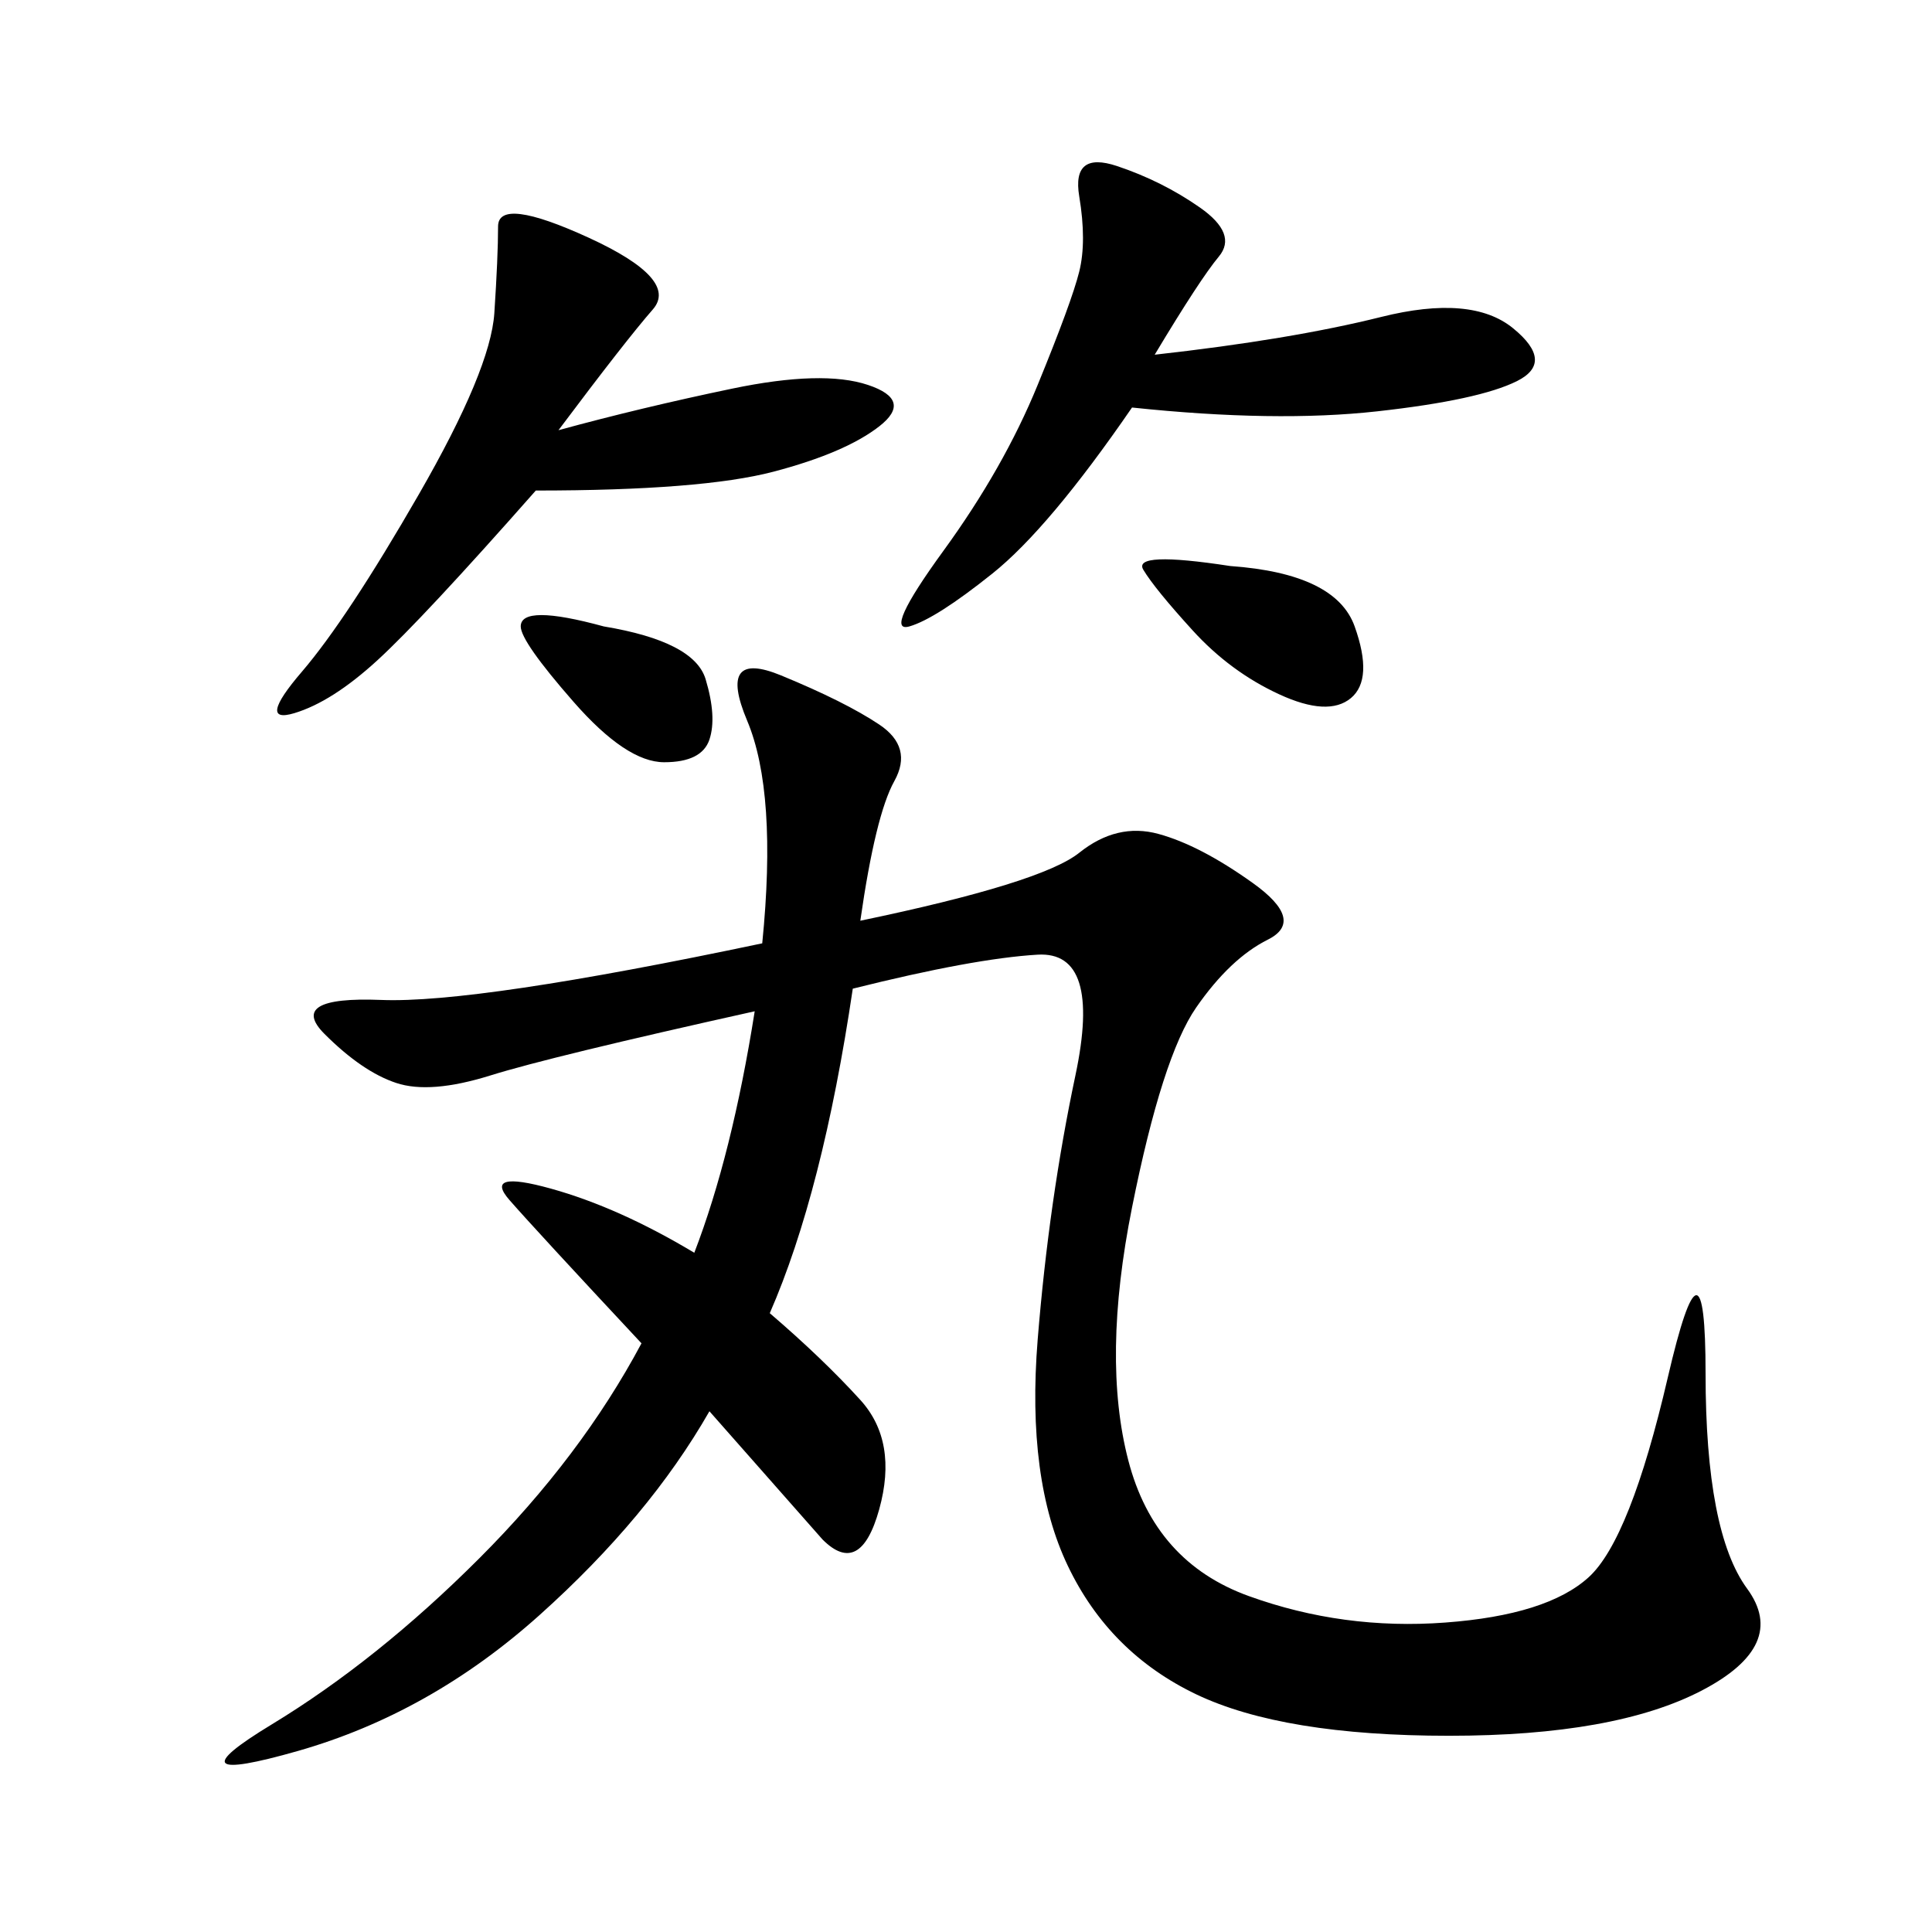 <svg xmlns="http://www.w3.org/2000/svg" xmlns:xlink="http://www.w3.org/1999/xlink" width="300" height="300"><path d="M133.59 142.97Q161.72 137.11 167.58 132.42Q173.44 127.73 179.88 129.49Q186.33 131.25 194.53 137.11Q202.73 142.97 196.88 145.90Q191.02 148.83 185.74 156.45Q180.47 164.06 175.78 187.50Q171.09 210.94 175.20 226.76Q179.30 242.58 193.95 247.85Q208.59 253.13 224.41 251.95Q240.23 250.78 246.68 244.92Q253.13 239.06 258.98 213.87Q264.84 188.67 264.84 213.28L264.84 213.28Q264.84 237.89 271.29 246.68Q277.73 255.47 264.26 262.50Q250.78 269.53 225 269.53L225 269.53Q199.22 269.53 185.74 263.09Q172.27 256.64 165.82 243.16Q159.38 229.69 161.13 208.01Q162.89 186.33 166.99 166.99Q171.09 147.66 161.13 148.24Q151.17 148.83 132.42 153.52L132.42 153.52Q127.73 185.16 119.53 203.91L119.53 203.91Q127.73 210.94 133.59 217.38Q139.45 223.83 136.52 234.38Q133.59 244.92 127.73 239.06L127.73 239.06L110.16 219.14Q100.78 235.55 83.79 250.78Q66.80 266.02 46.29 271.88Q25.78 277.73 42.19 267.77Q58.59 257.81 74.41 241.99Q90.23 226.17 99.61 208.59L99.61 208.59Q83.20 191.02 79.10 186.33Q75 181.64 85.55 184.57Q96.09 187.50 107.81 194.53L107.81 194.53Q113.67 179.30 117.19 157.03L117.19 157.03Q85.55 164.06 76.17 166.99Q66.80 169.92 61.52 168.16Q56.25 166.41 50.39 160.55Q44.53 154.69 59.18 155.27Q73.83 155.86 118.36 146.48L118.36 146.48Q120.70 123.05 116.02 111.91Q111.33 100.78 121.29 104.88Q131.25 108.98 136.52 112.50Q141.80 116.02 138.87 121.29Q135.94 126.56 133.59 142.97L133.59 142.97ZM86.72 66.80Q99.61 63.28 113.67 60.35Q127.73 57.42 134.77 59.77Q141.80 62.11 136.52 66.21Q131.25 70.31 120.12 73.24Q108.98 76.17 83.20 76.17L83.20 76.17Q65.63 96.09 58.59 102.54Q51.56 108.98 45.70 110.74Q39.84 112.50 46.88 104.30Q53.91 96.09 65.04 76.76Q76.17 57.42 76.76 48.63Q77.34 39.84 77.34 35.16L77.34 35.16Q77.34 30.47 91.41 36.91Q105.47 43.36 101.37 48.05Q97.27 52.73 86.72 66.80L86.72 66.80ZM179.30 55.08Q200.39 52.73 214.45 49.22Q228.52 45.70 234.96 50.98Q241.41 56.25 235.55 59.18Q229.69 62.11 213.87 63.87Q198.05 65.63 175.78 63.28L175.78 63.28Q162.89 82.03 154.10 89.06Q145.31 96.09 141.21 97.27Q137.11 98.44 146.48 85.55Q155.86 72.66 161.13 59.77Q166.41 46.88 167.58 42.19Q168.75 37.50 167.58 30.47Q166.41 23.44 173.44 25.78Q180.47 28.13 186.33 32.23Q192.19 36.33 189.26 39.84Q186.33 43.36 179.30 55.08L179.30 55.08ZM191.02 87.89Q207.42 89.06 210.35 97.27Q213.28 105.47 209.77 108.40Q206.25 111.33 198.63 107.81Q191.02 104.30 185.16 97.85Q179.30 91.41 177.54 88.48Q175.78 85.55 191.02 87.89L191.02 87.89ZM93.75 97.27Q107.81 99.61 109.57 105.47Q111.33 111.33 110.16 114.84Q108.98 118.36 103.13 118.36L103.13 118.36Q97.27 118.36 89.06 108.98Q80.86 99.61 80.86 97.27L80.86 97.27Q80.86 93.75 93.75 97.27L93.75 97.27Z"/></svg>